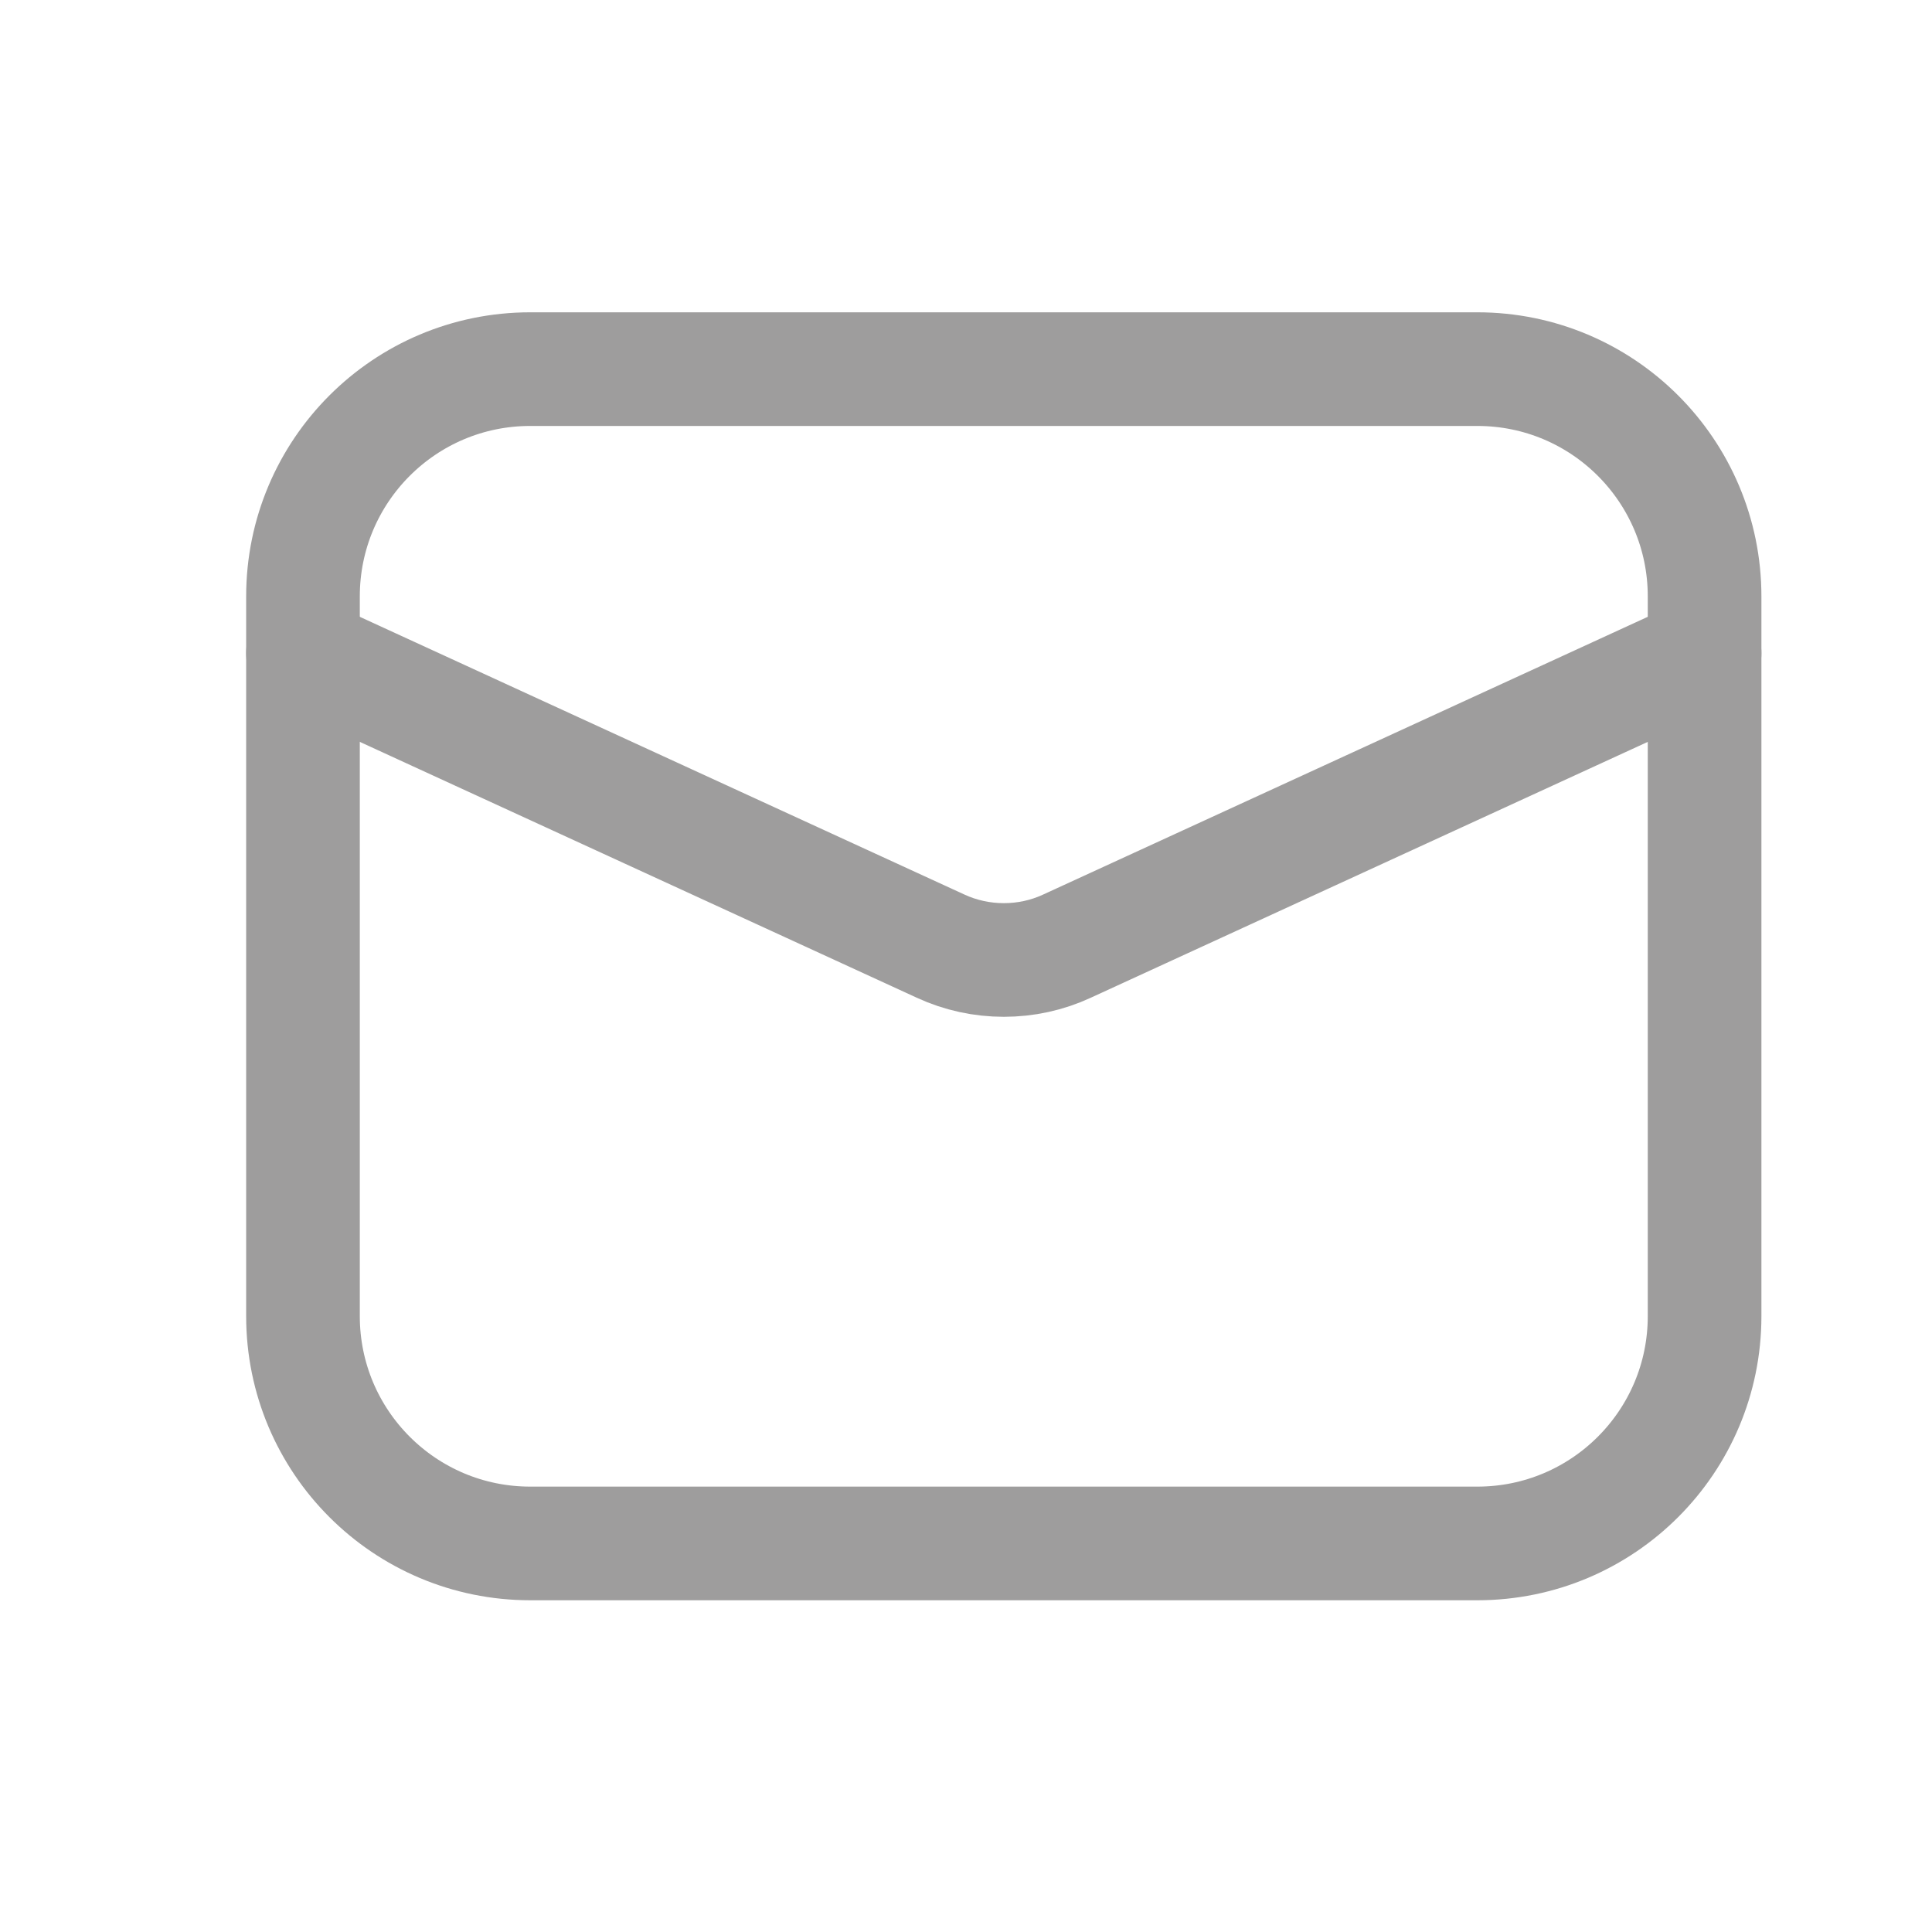 <svg width="17" height="17" viewBox="0 0 17 17" fill="none" xmlns="http://www.w3.org/2000/svg">
<path d="M12.999 3.248H4.666C3.561 3.248 2.666 4.143 2.666 5.248V11.581C2.666 12.686 3.561 13.581 4.666 13.581H12.999C14.104 13.581 14.999 12.686 14.999 11.581V5.248C14.999 4.143 14.104 3.248 12.999 3.248Z" stroke="#9E9D9D" stroke-linecap="round" stroke-linejoin="round"/>
<path d="M2.666 5.748L8.276 8.325C8.451 8.406 8.641 8.447 8.833 8.447C9.025 8.447 9.215 8.406 9.389 8.325L14.999 5.748" stroke="#9E9D9D" stroke-linecap="round" stroke-linejoin="round"/>
</svg>

